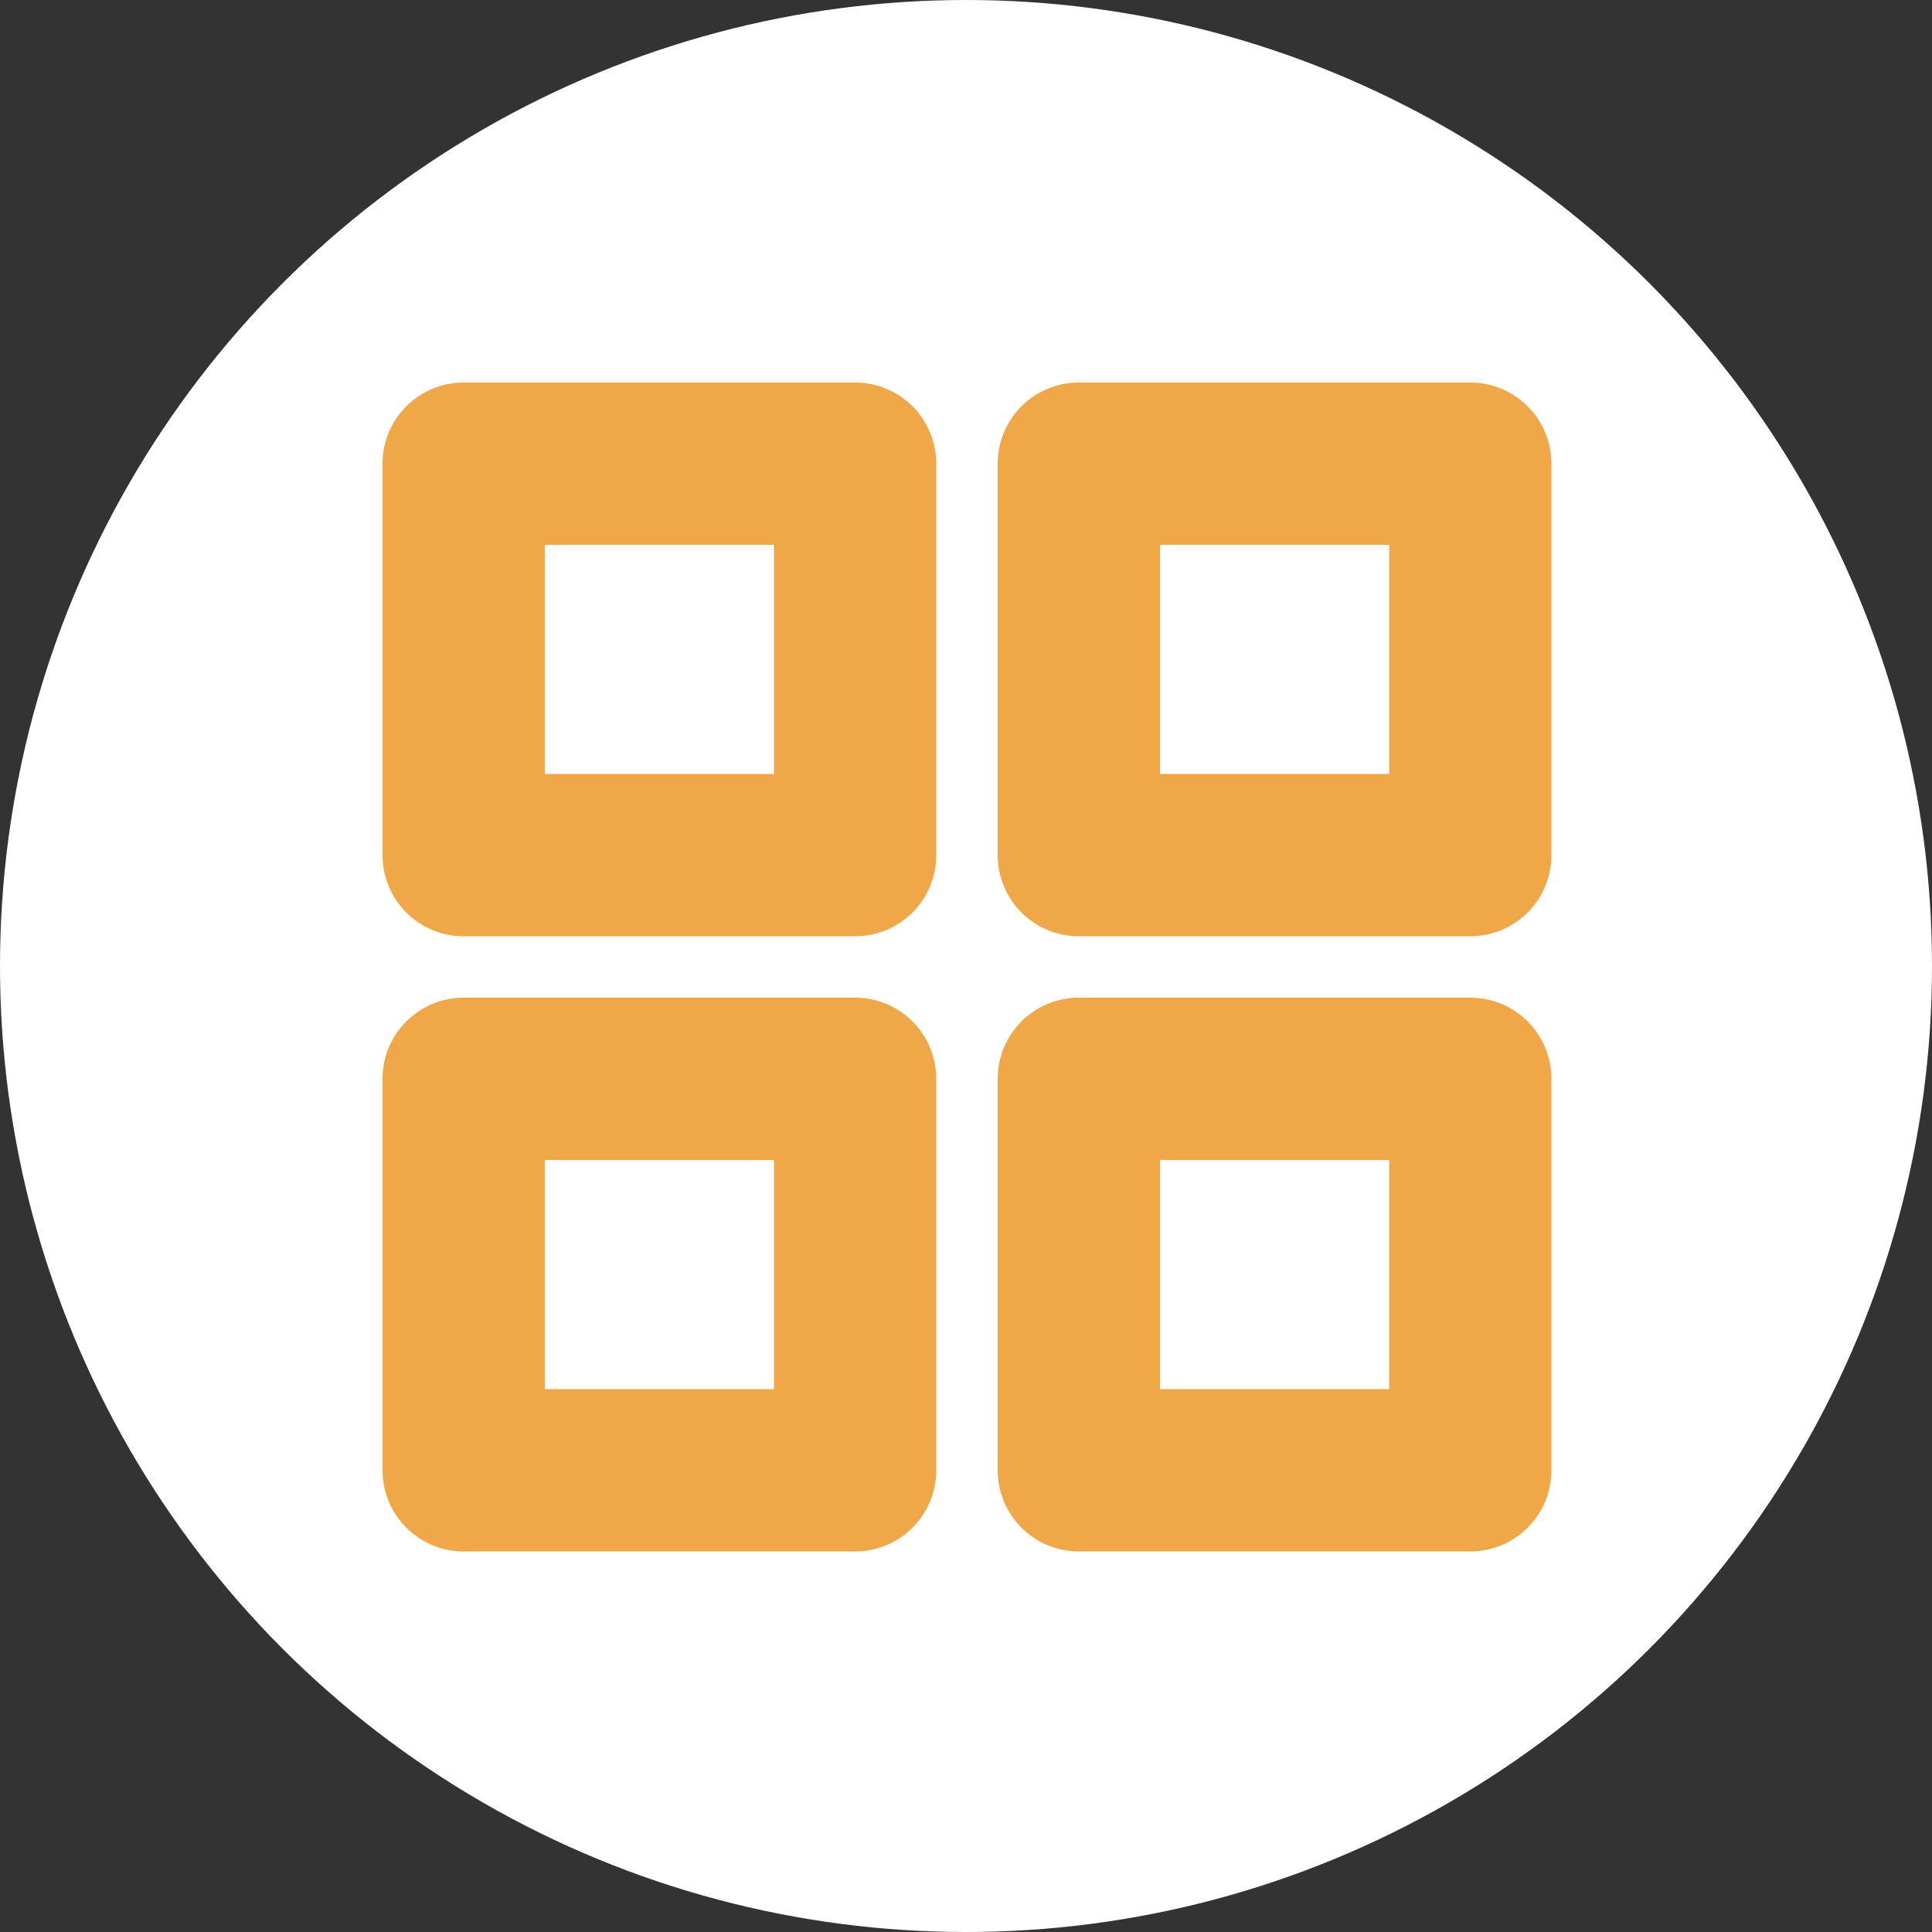 <svg xmlns="http://www.w3.org/2000/svg" width="250" height="250" viewBox="0 0 250 250">
  <rect x="0" y="0" width="250" height="250" fill="#333333" stroke="none"/>
  <g id="Group_4684" data-name="Group 4684" transform="translate(-7365 7329)">
    <circle id="Ellipse_13" data-name="Ellipse 13" cx="125" cy="125" r="125" transform="translate(7365 -7329)" fill="#fff"/>
    <g id="Icon_feather-grid" data-name="Icon feather-grid" transform="translate(7420.5 -7273.5)">
      <path id="Path_865" data-name="Path 865" d="M4.5-6H55.155a10.5,10.5,0,0,1,10.5,10.5V55.155a10.5,10.5,0,0,1-10.5,10.5H4.5A10.5,10.5,0,0,1-6,55.155V4.5A10.5,10.5,0,0,1,4.5-6ZM44.655,15H15V44.655H44.655Z" transform="translate(0 0)" fill="#efa748"/>
      <path id="Path_866" data-name="Path 866" d="M21-6H71.655a10.5,10.5,0,0,1,10.5,10.5V55.155a10.5,10.5,0,0,1-10.5,10.5H21a10.5,10.5,0,0,1-10.5-10.5V4.5A10.5,10.5,0,0,1,21-6ZM61.155,15H31.5V44.655H61.155Z" transform="translate(63.1 0)" fill="#efa748"/>
      <path id="Path_867" data-name="Path 867" d="M21,10.5H71.655A10.5,10.5,0,0,1,82.155,21V71.655a10.5,10.5,0,0,1-10.5,10.5H21a10.5,10.5,0,0,1-10.5-10.5V21A10.5,10.5,0,0,1,21,10.5Zm40.155,21H31.5V61.155H61.155Z" transform="translate(63.1 63.1)" fill="#efa748"/>
      <path id="Path_868" data-name="Path 868" d="M4.5,10.5H55.155A10.5,10.5,0,0,1,65.655,21V71.655a10.5,10.5,0,0,1-10.5,10.5H4.5A10.5,10.5,0,0,1-6,71.655V21A10.5,10.5,0,0,1,4.5,10.5Zm40.155,21H15V61.155H44.655Z" transform="translate(0 63.1)" fill="#efa748"/>
    </g>
  </g>
</svg>

